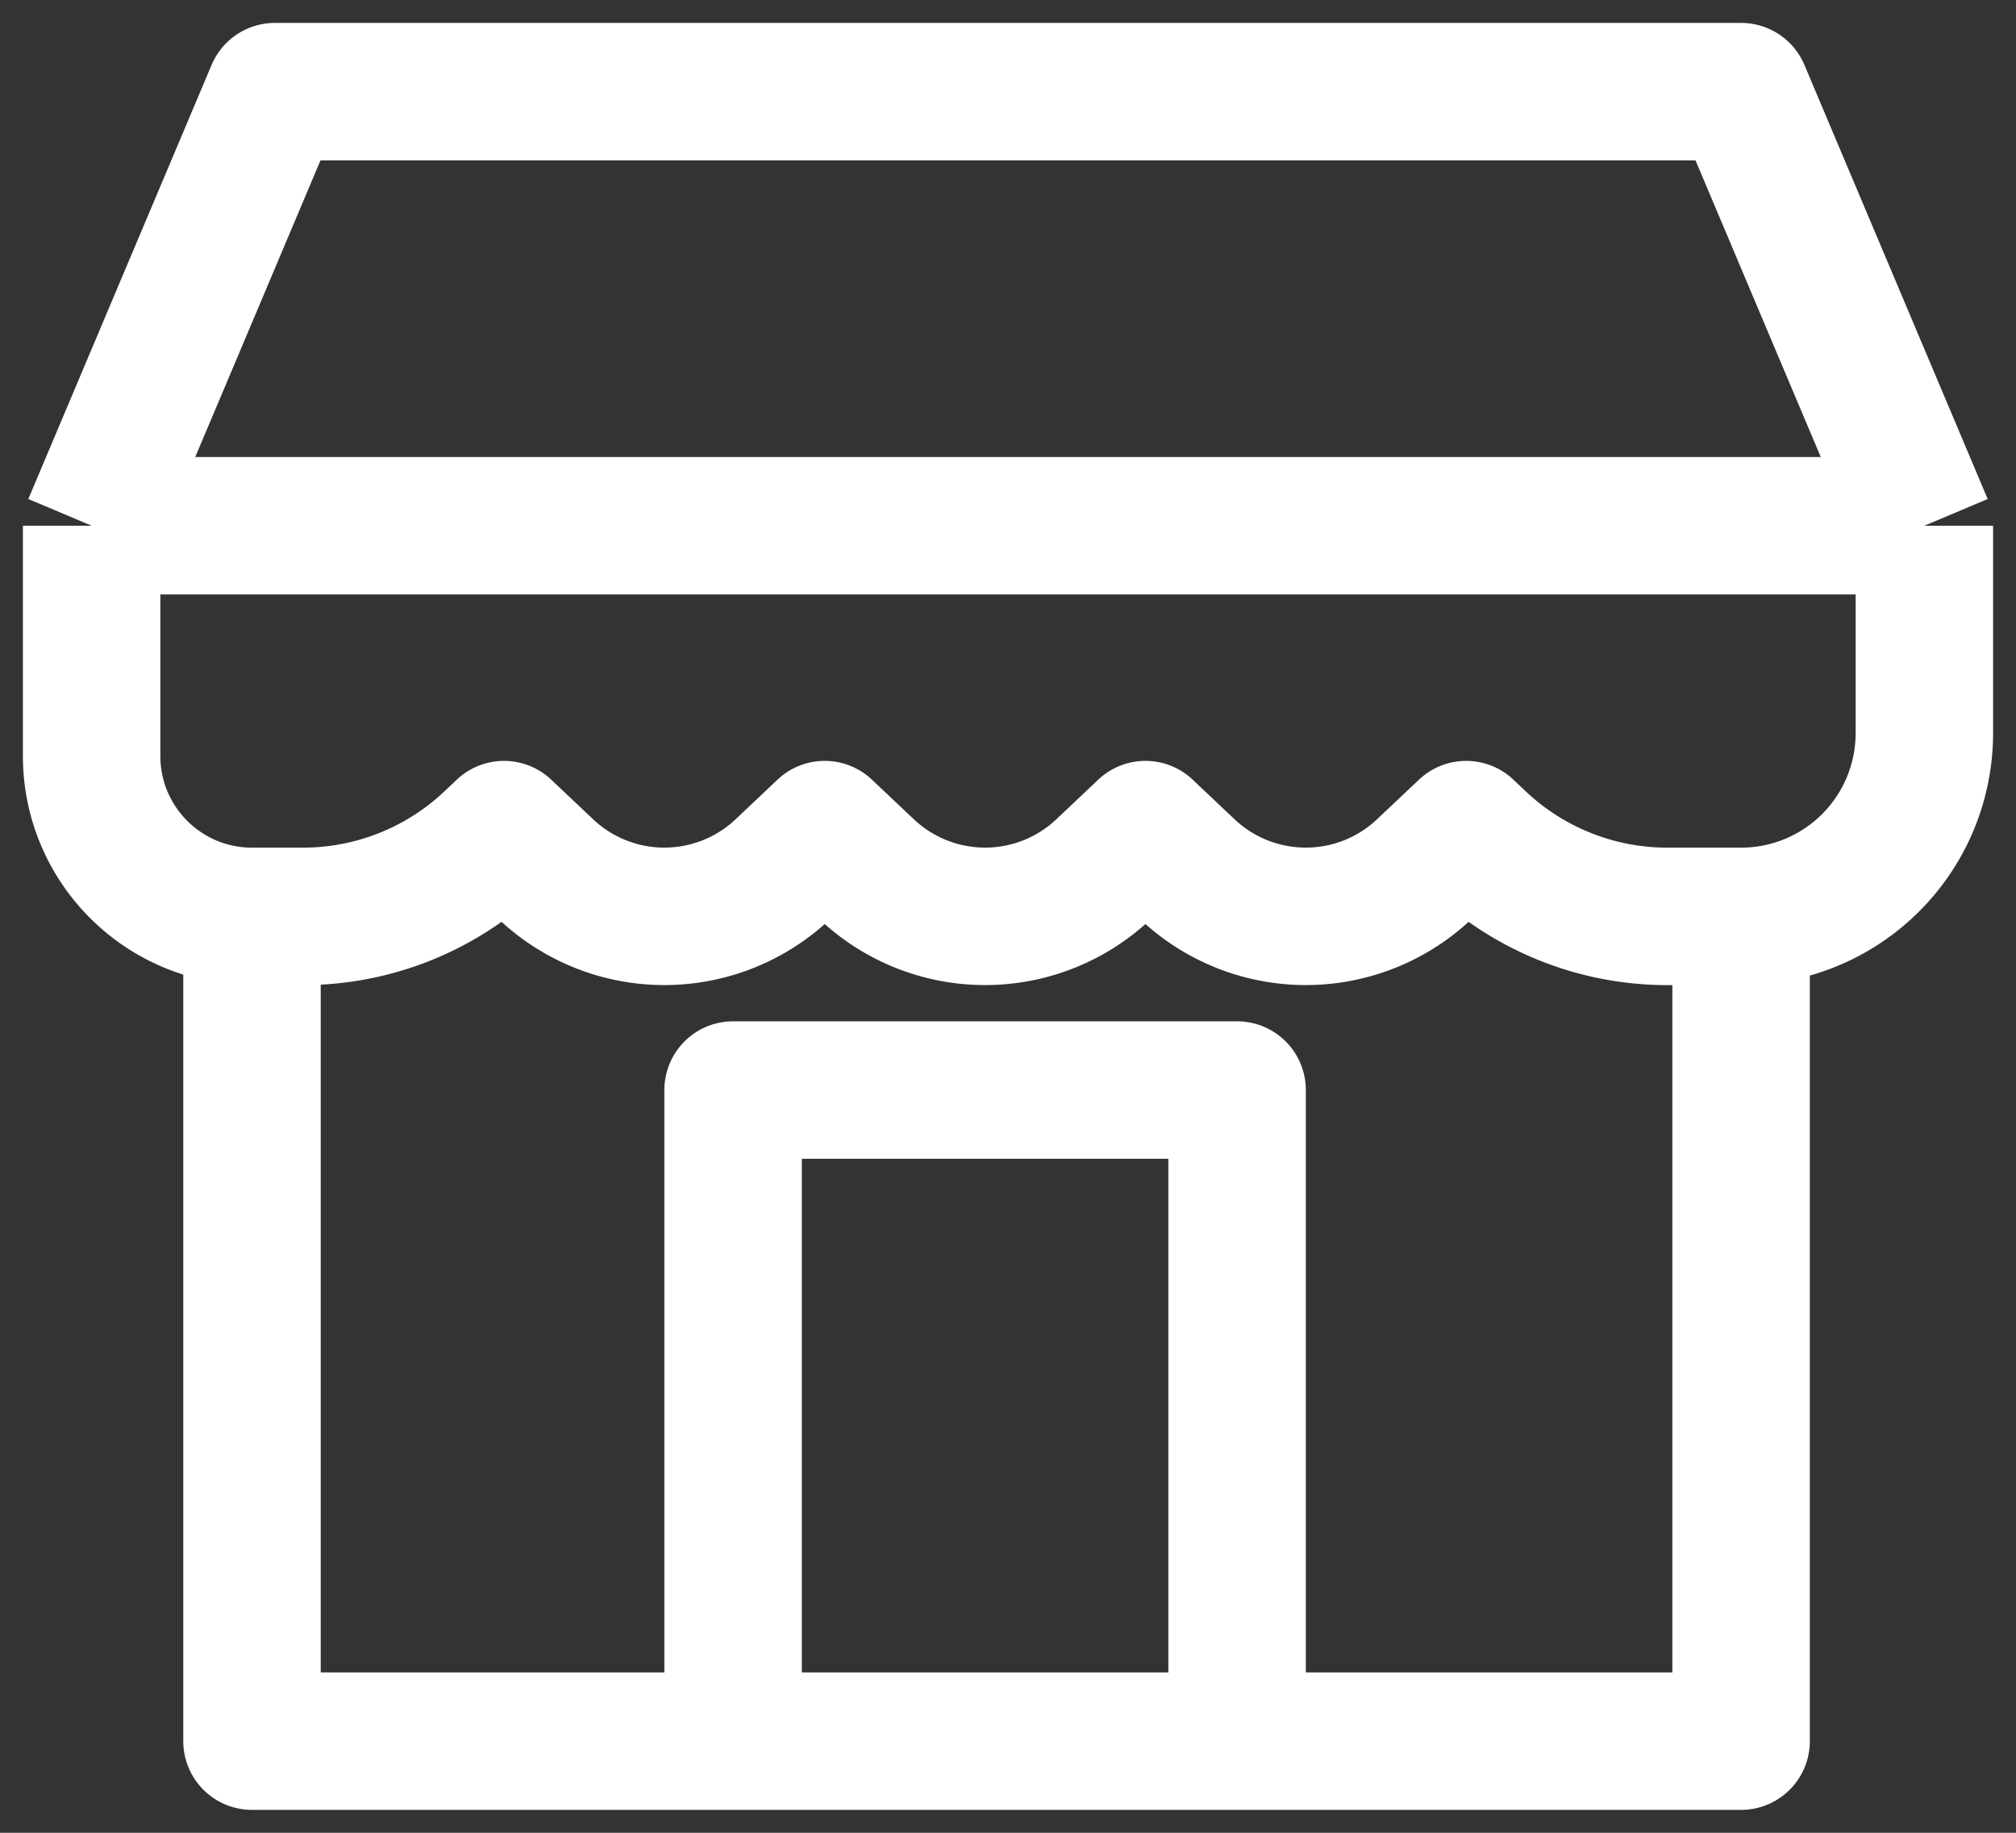 <svg width="22" height="20" fill="none" xmlns="http://www.w3.org/2000/svg"><rect width="100%" height="100%" fill="#333333" stroke="none"/><path d="M1 5.737V8.25C1 9.216 1.784 10 2.75 10M1 5.737h20m-20 0L3 1h16l2 4.737M2.75 10h.555a3 3 0 002.063-.822l.132-.125.456.431a1.882 1.882 0 002.588 0L9 9.053l.456.431a1.882 1.882 0 002.588 0l.456-.431.456.431a1.882 1.882 0 002.588 0L16 9.053l.132.125a3 3 0 002.063.822H19M2.75 10v9H8M21 5.737V8a2 2 0 01-2 2m0 0v9h-5.5M8 19v-7.105h5.5V19M8 19h5.5" stroke="#fff" stroke-width="1.5" stroke-linejoin="round"/></svg>
